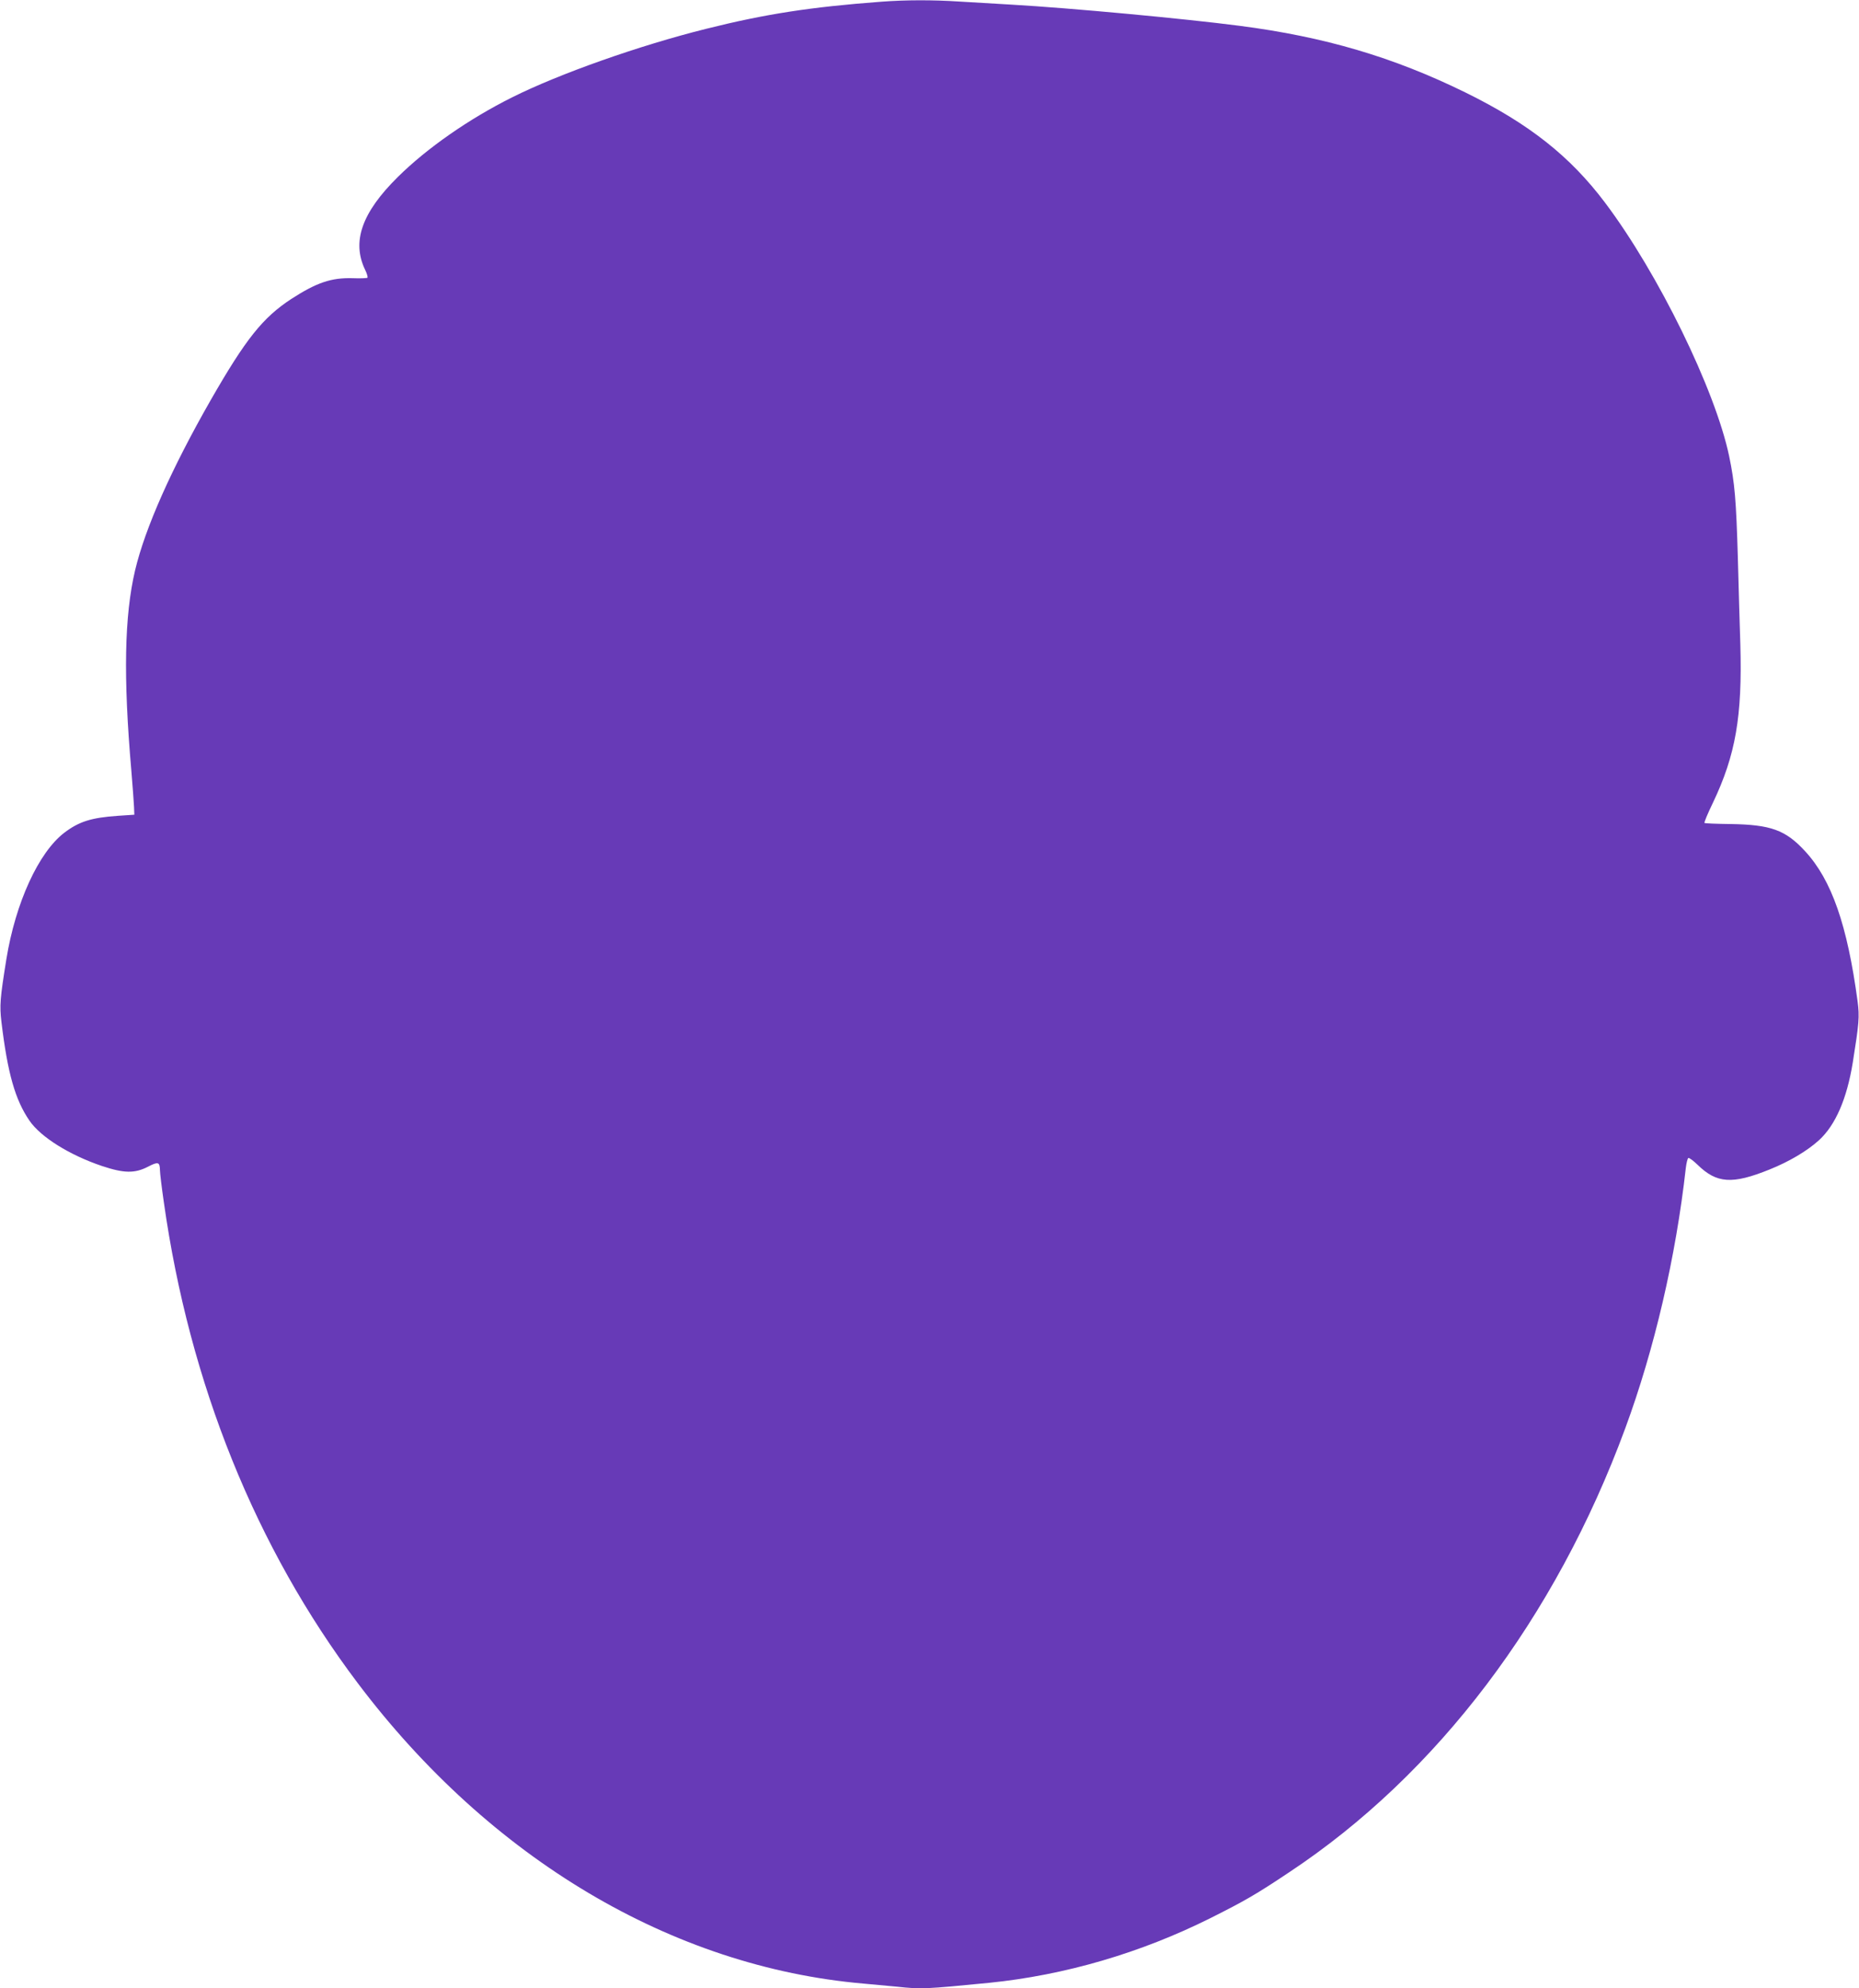 <?xml version="1.0" standalone="no"?>
<!DOCTYPE svg PUBLIC "-//W3C//DTD SVG 20010904//EN"
 "http://www.w3.org/TR/2001/REC-SVG-20010904/DTD/svg10.dtd">
<svg version="1.0" xmlns="http://www.w3.org/2000/svg"
 width="1197pt" height="1280pt" viewBox="0 0 1197 1280"
 preserveAspectRatio="xMidYMid meet">
<g transform="translate(0,1280) scale(0.1,-0.1)"
fill="#673ab7" stroke="none">
<path d="M5675 12789 c-455 -34 -747 -79 -1130 -175 -429 -107 -944 -289
-1246 -440 -279 -139 -550 -328 -737 -513 -233 -230 -298 -417 -211 -598 12
-24 18 -47 15 -51 -4 -3 -46 -5 -94 -3 -139 4 -233 -28 -397 -134 -183 -120
-292 -256 -519 -652 -252 -441 -421 -821 -486 -1094 -69 -294 -77 -682 -24
-1294 8 -99 16 -202 17 -230 l2 -50 -105 -7 c-173 -12 -251 -37 -346 -109
-166 -127 -314 -451 -373 -814 -41 -255 -44 -298 -32 -402 40 -334 89 -504
181 -638 73 -106 258 -221 465 -291 143 -48 213 -49 298 -5 66 34 76 31 77
-24 0 -16 11 -109 25 -205 165 -1167 592 -2225 1248 -3095 853 -1131 2025
-1828 3257 -1935 69 -6 166 -15 217 -20 155 -17 183 -15 592 25 487 49 976
192 1426 417 219 110 291 151 505 294 953 631 1715 1637 2165 2859 188 510
326 1104 390 1677 4 32 11 60 16 63 5 3 32 -17 60 -44 123 -120 223 -127 463
-30 127 51 242 119 320 190 105 97 178 265 216 499 40 251 44 294 31 393 -66
491 -167 782 -338 967 -126 137 -221 171 -481 175 -89 1 -164 4 -167 7 -3 3
21 61 54 129 147 308 190 558 177 1019 -4 118 -11 369 -16 557 -11 378 -20
482 -56 656 -90 428 -457 1178 -799 1632 -225 299 -489 508 -900 710 -463 227
-905 358 -1455 429 -354 46 -1083 114 -1465 136 -104 6 -257 15 -338 20 -170
11 -343 11 -502 -1z"/>
</g>
</svg>
